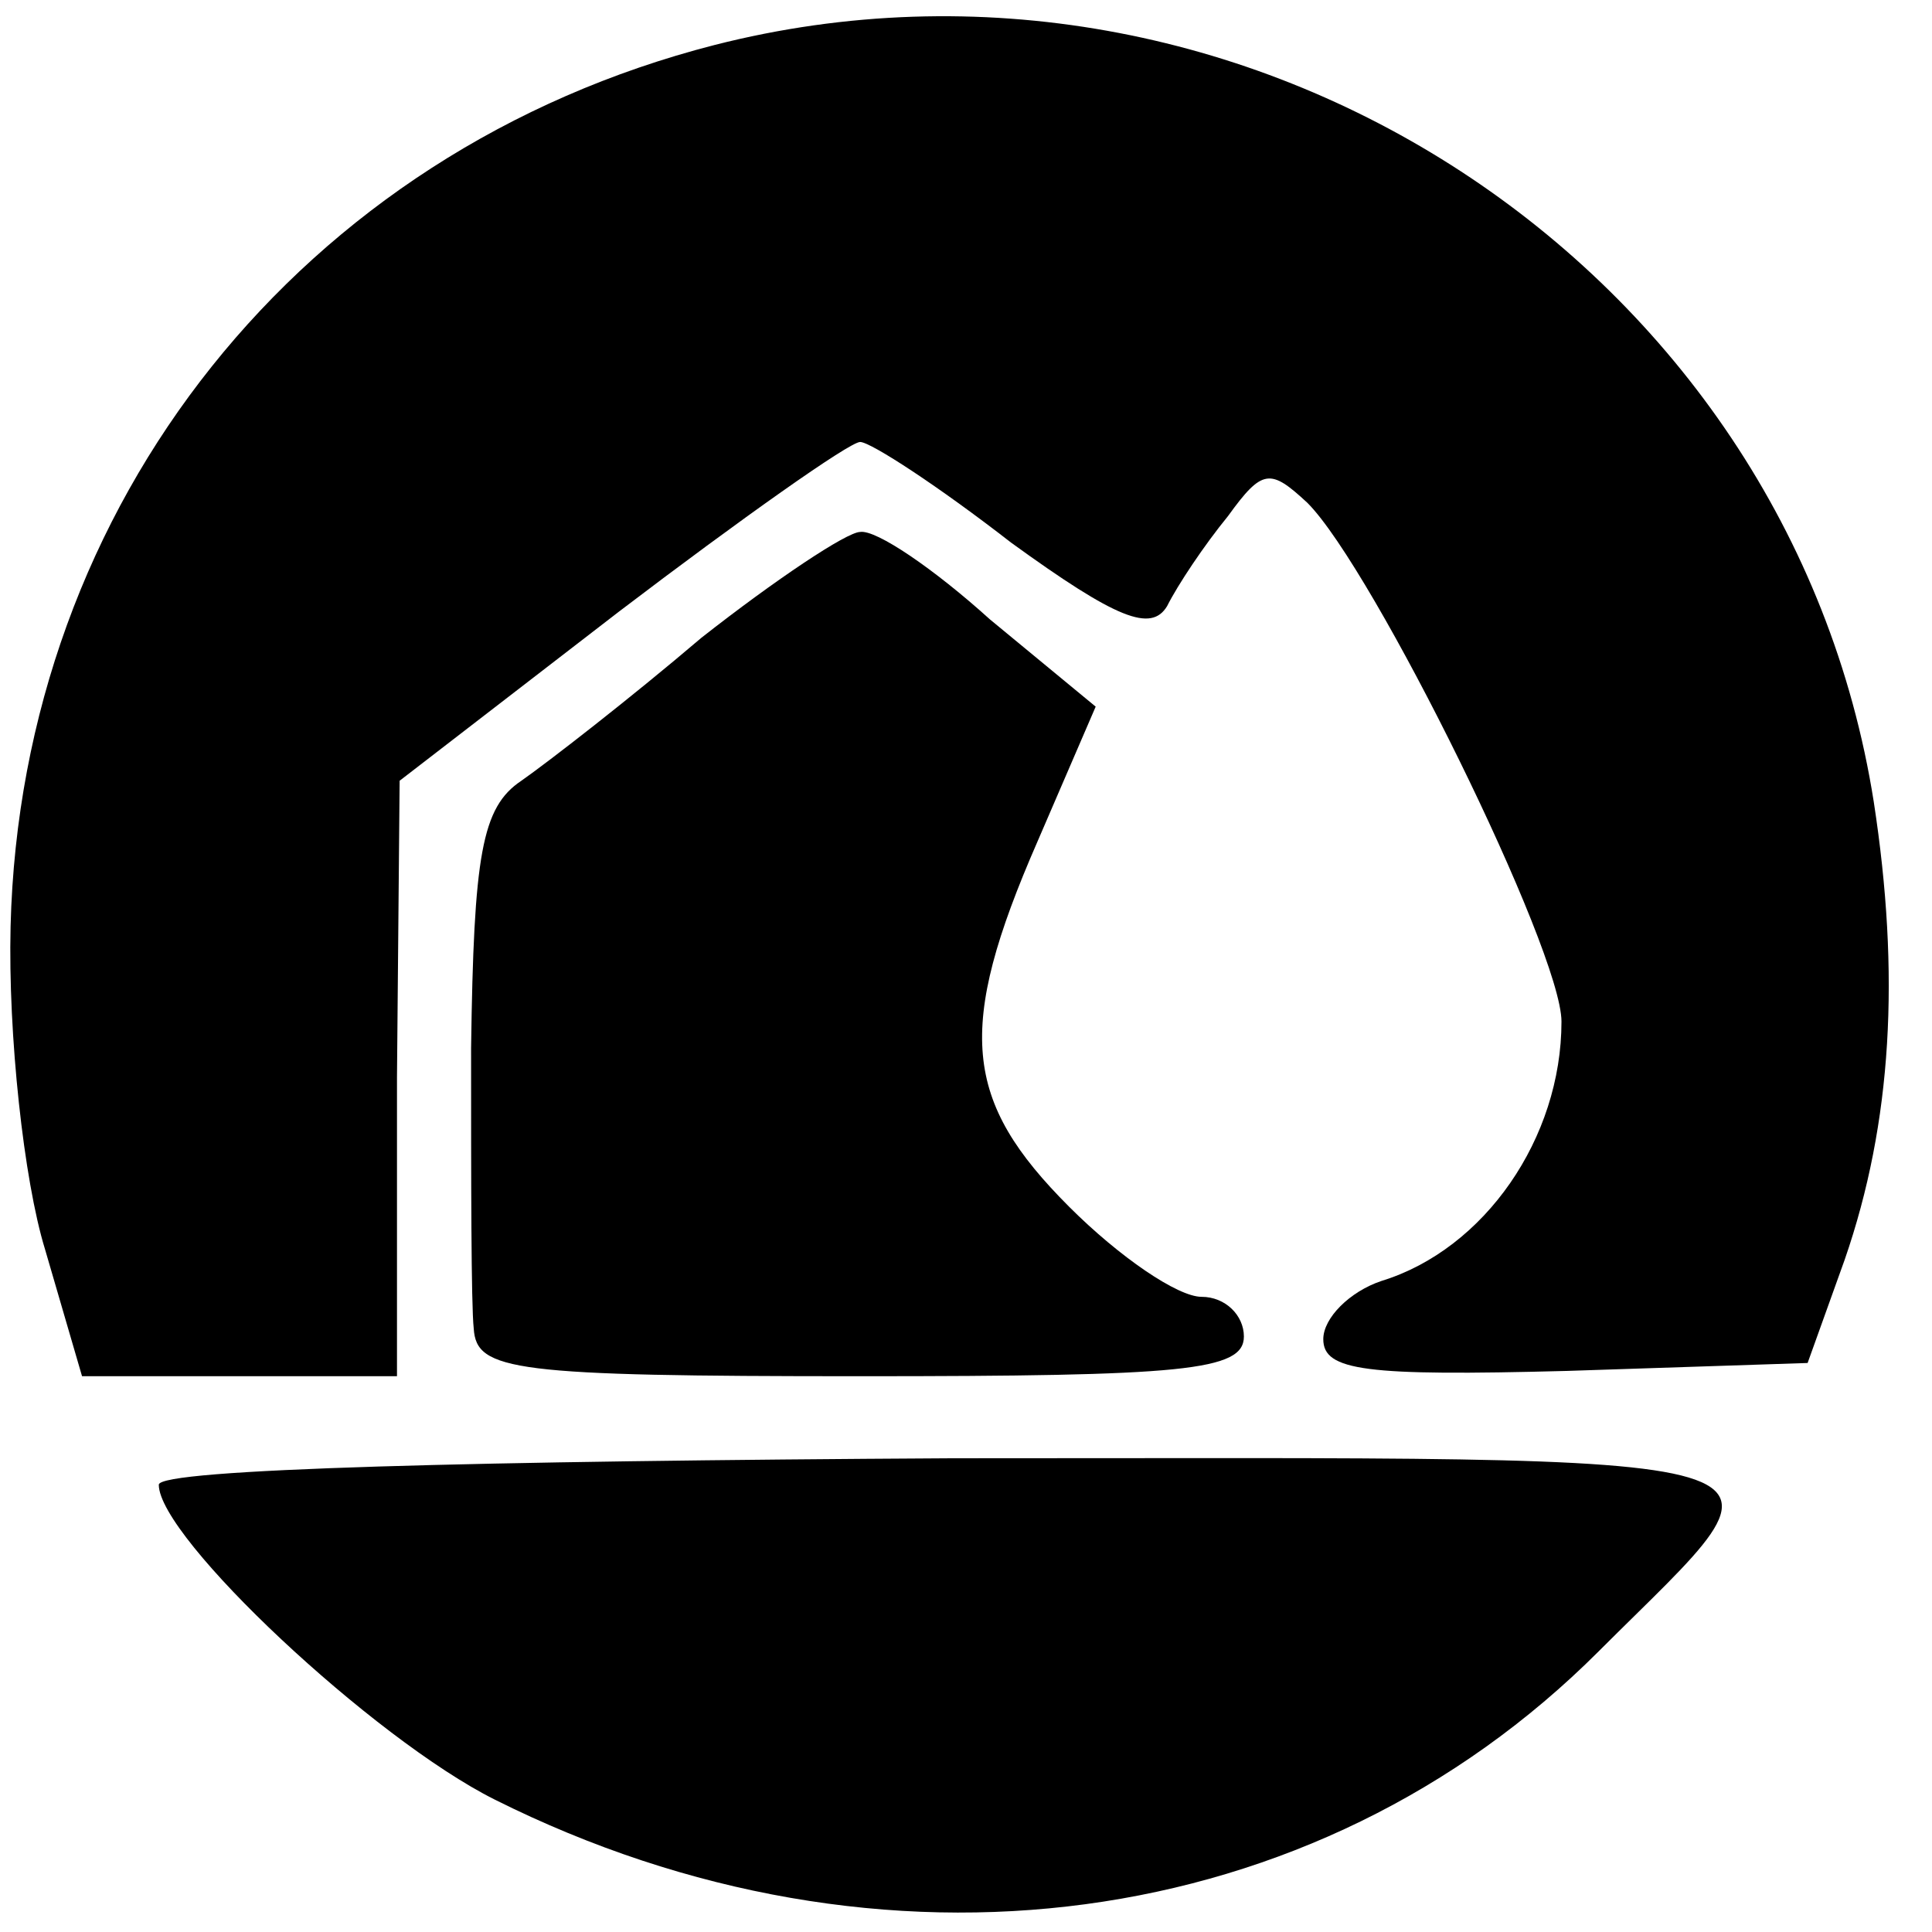 <?xml version="1.0" standalone="no"?>
<!DOCTYPE svg PUBLIC "-//W3C//DTD SVG 20010904//EN"
 "http://www.w3.org/TR/2001/REC-SVG-20010904/DTD/svg10.dtd">
<svg version="1.0" xmlns="http://www.w3.org/2000/svg"
 width="73pt" height="73pt" viewBox="0 0 73 73"
 preserveAspectRatio="xMidYMid meet">
<g transform="translate(0,73) scale(0.1,-0.1)"
fill="#000000" stroke="none">
<path d="M270 713 c-156 -40 -262 -173 -266 -333 -1 -41 5 -96 13 -122 l14
-48 60 0 59 0 0 113 1 112 83 64 c46 35 87 64 91 64 4 0 30 -17 57 -38 40 -29
53 -34 59 -24 4 8 14 23 23 34 13 18 16 18 30 5 25 -25 96 -169 96 -196 0 -44
-29 -86 -68 -98 -12 -4 -22 -14 -22 -22 0 -12 16 -14 92 -12 l91 3 14 39 c18
52 21 108 11 173 -32 203 -238 337 -438 286z"/>
<path d="M265 489 c-27 -23 -58 -47 -68 -54 -15 -10 -18 -28 -19 -101 0 -49 0
-97 1 -106 1 -16 15 -18 146 -18 122 0 145 2 145 15 0 8 -7 15 -16 15 -9 0
-31 15 -50 34 -40 40 -43 67 -12 138 l22 51 -40 33 c-21 19 -43 34 -49 33 -5
0 -32 -18 -60 -40z"/>
<path d="M60 169 c0 -20 81 -96 127 -119 146 -73 310 -51 417 56 78 78 94 73
-244 73 -179 -1 -300 -4 -300 -10z"/>
</g>
</svg>
